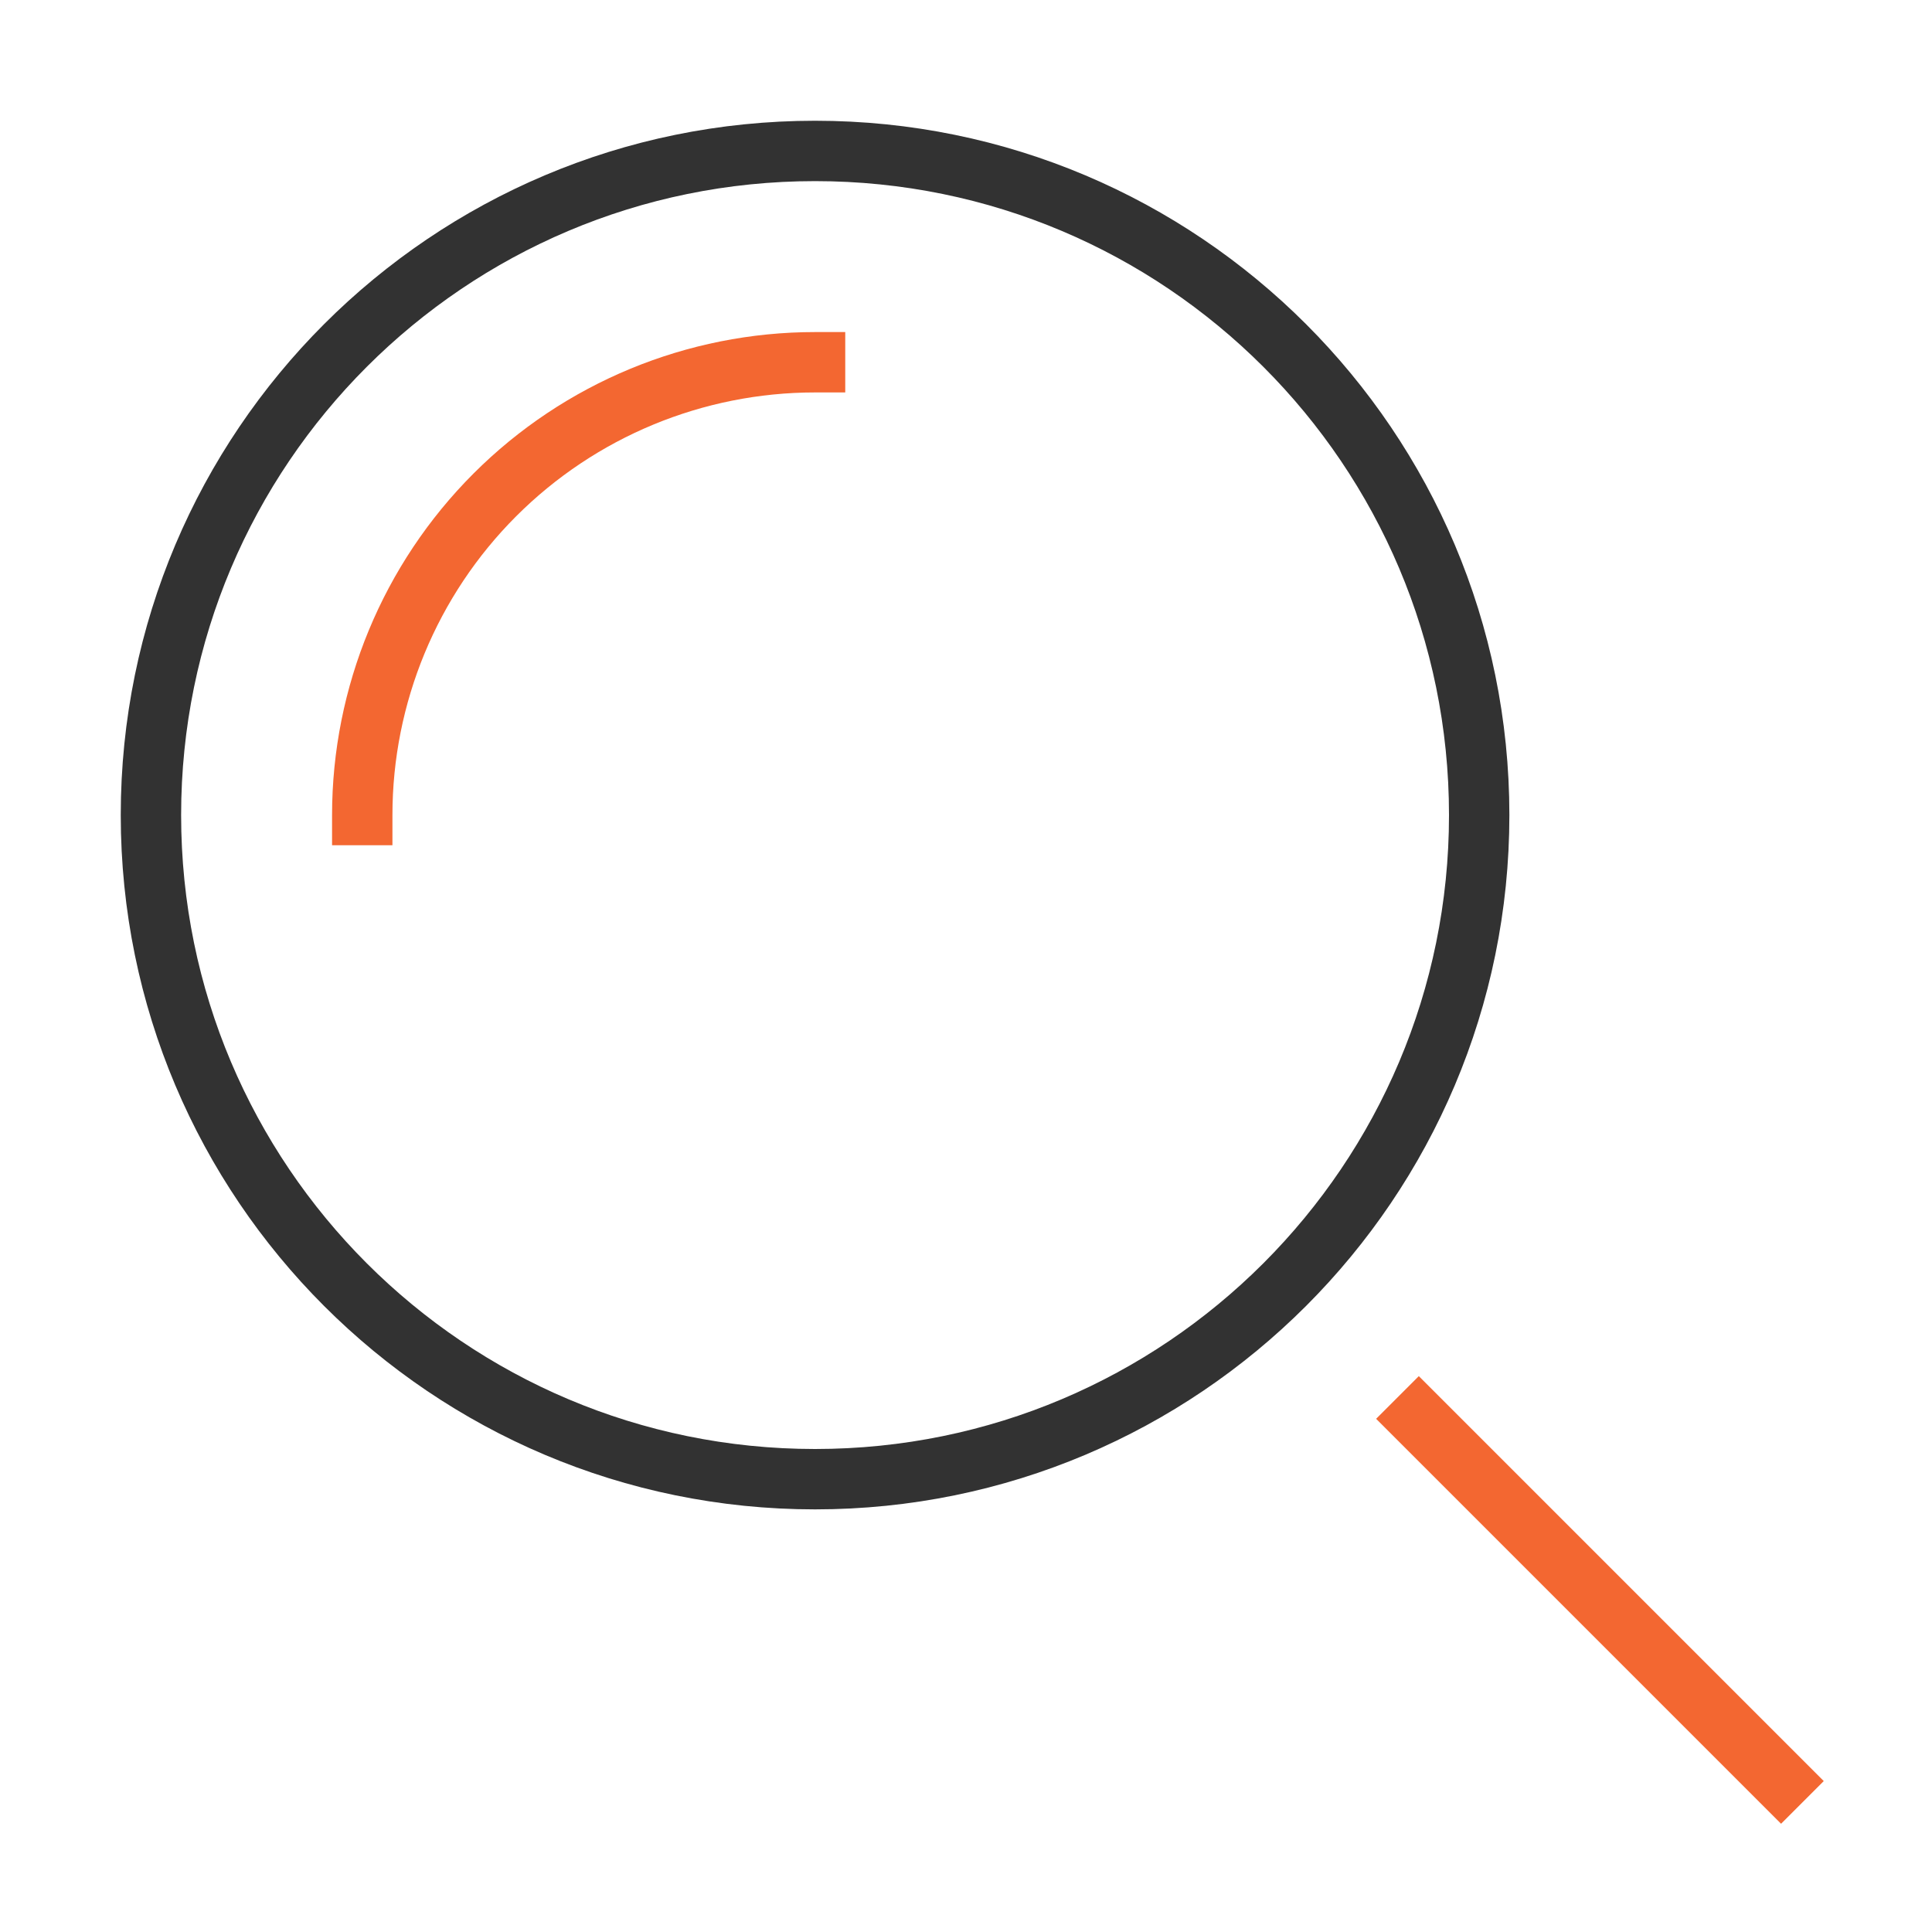 <svg width="64" height="64" viewBox="0 0 64 64" fill="none" xmlns="http://www.w3.org/2000/svg">
<path d="M59 59L47 47" stroke="#F36731" stroke-width="2" stroke-miterlimit="10" stroke-linecap="square"/>
<path d="M27 49C39.15 49 49 39.15 49 27C49 14.85 39.15 5 27 5C14.85 5 5 14.85 5 27C5 39.15 14.85 49 27 49Z" stroke="#323232" stroke-width="2" stroke-miterlimit="10" stroke-linecap="square"/>
<path d="M12 27C12 23.022 13.58 19.206 16.393 16.393C19.206 13.58 23.022 12 27 12" stroke="#F36731" stroke-width="2" stroke-miterlimit="10" stroke-linecap="square"/>
</svg>
